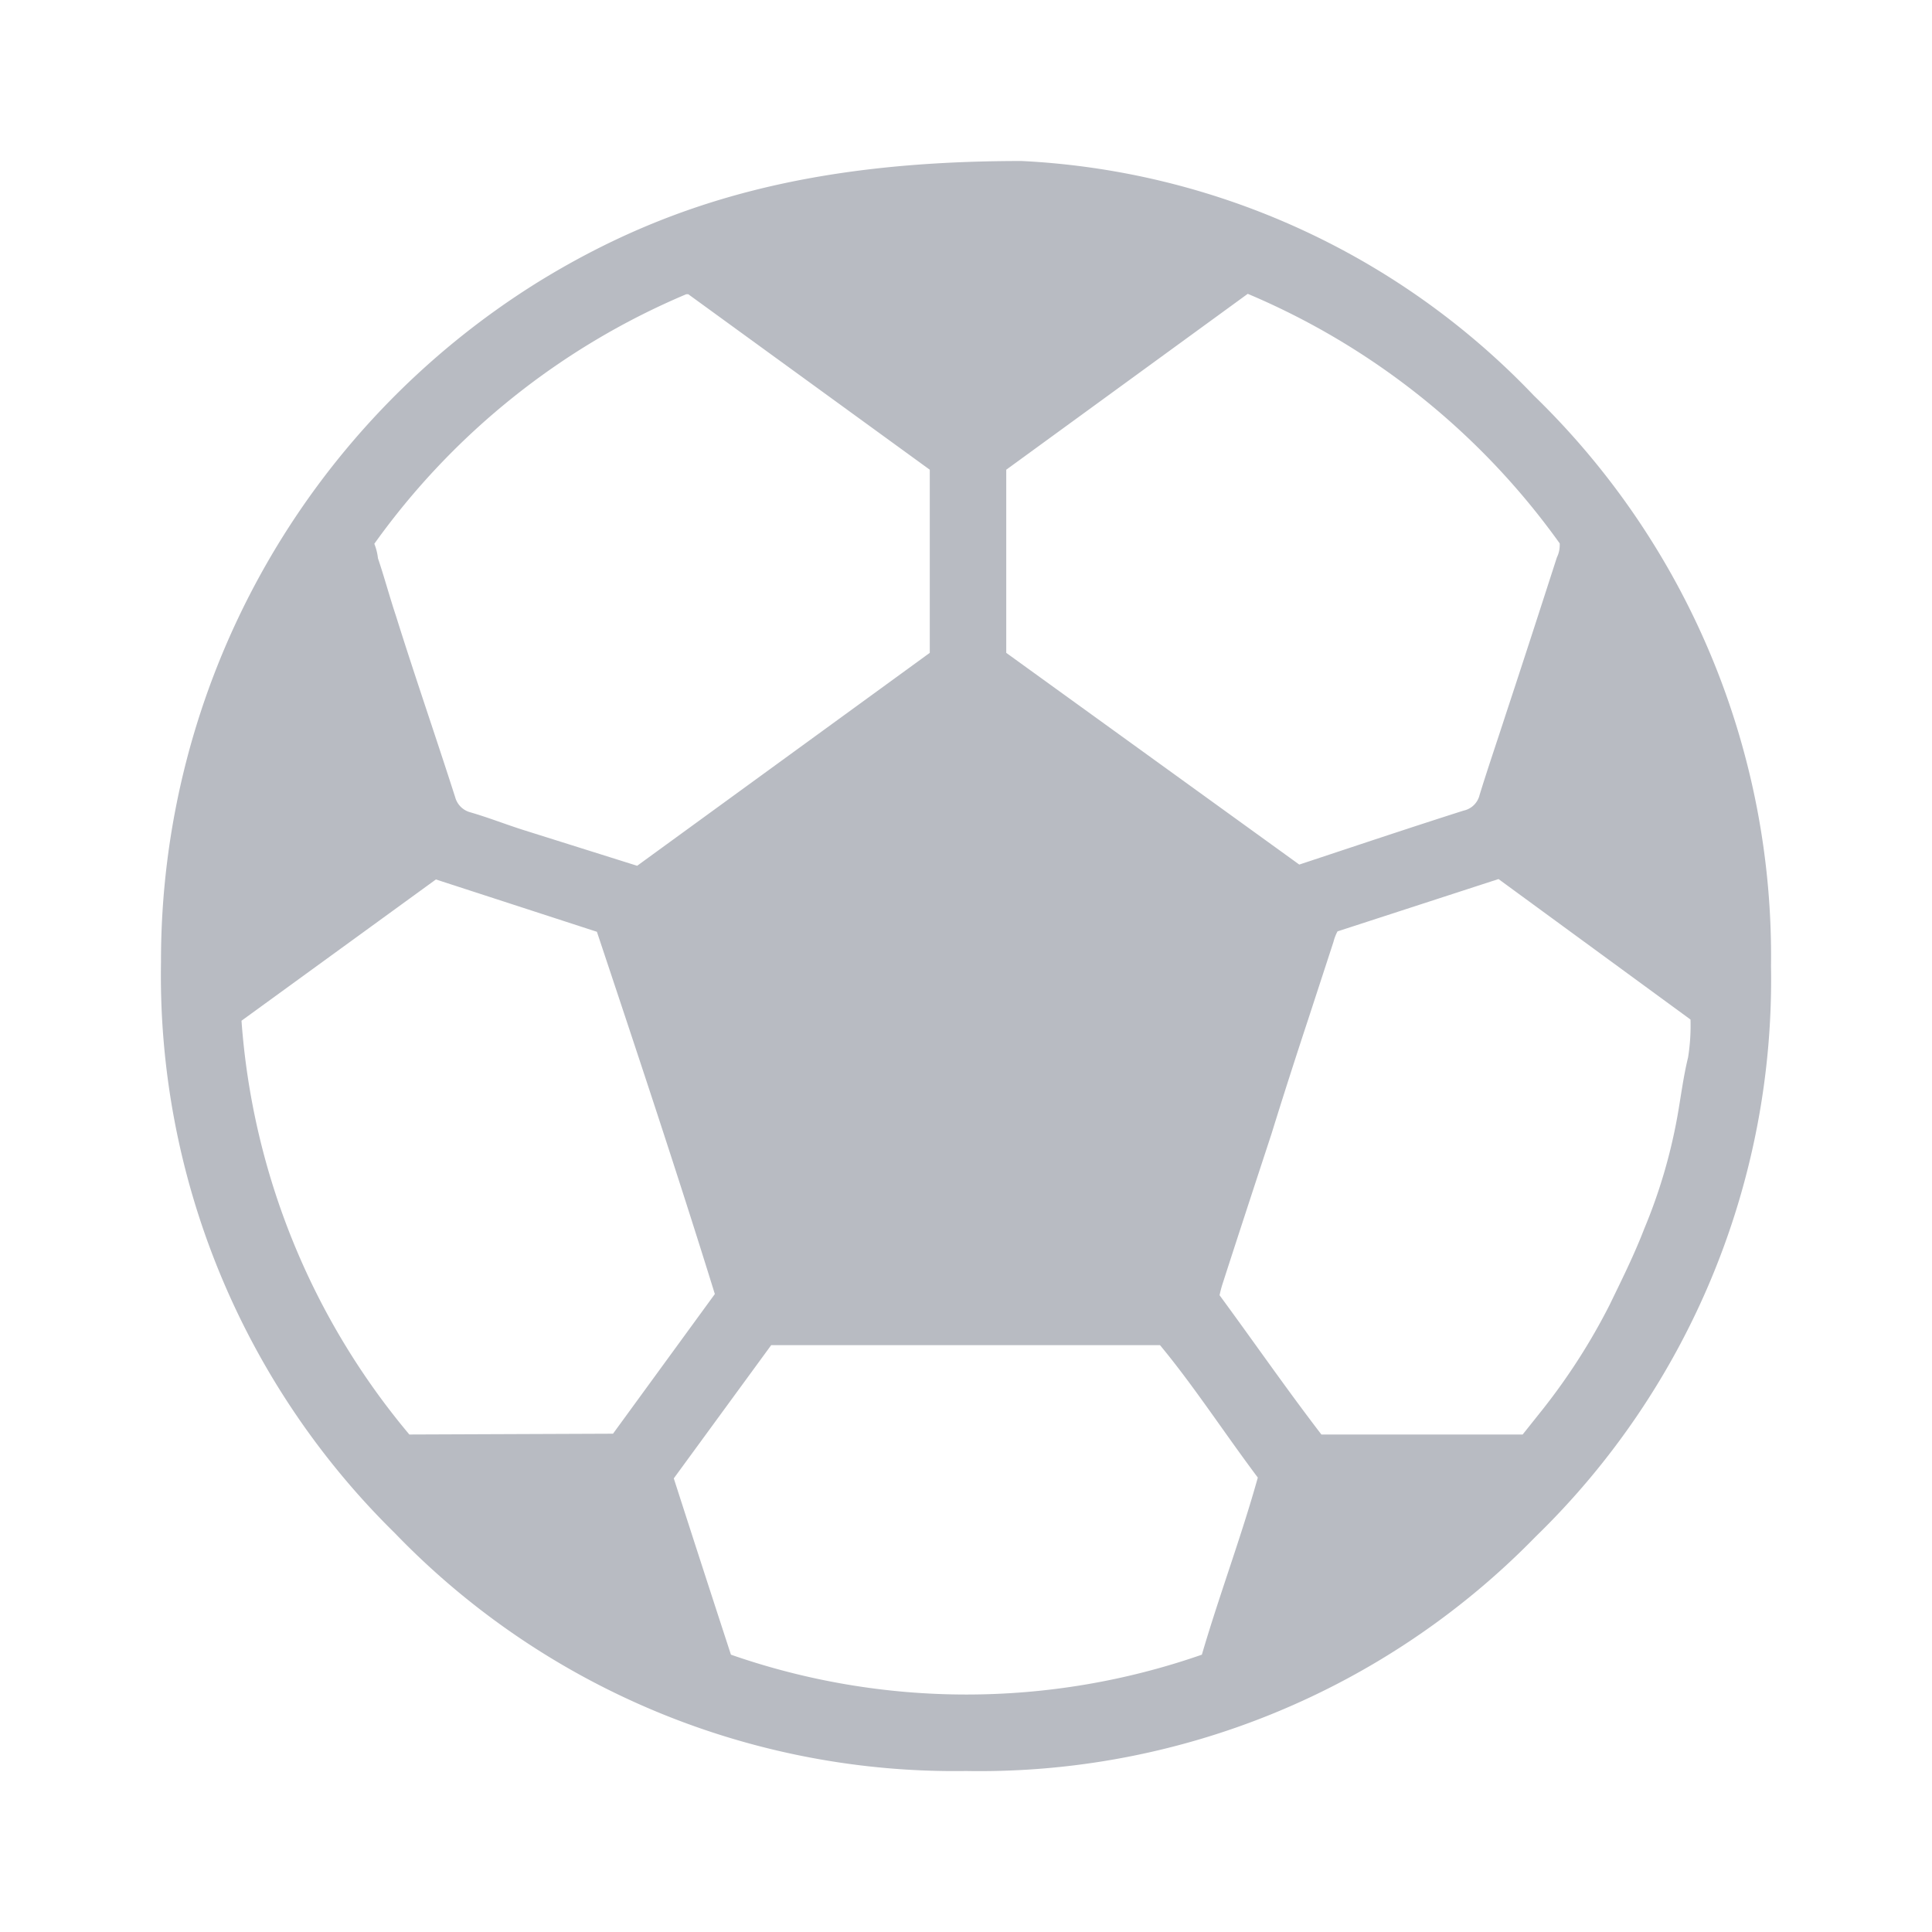 <svg id="sports" xmlns="http://www.w3.org/2000/svg" viewBox="0 0 48 48"><title>sports</title><path id="sports-2" data-name="sports" d="M38.11,9.83A18.86,18.86,0,0,0,25.38,4c-5.21,0-8.75,1-12,3A19.86,19.86,0,0,0,4,23.9,19.42,19.42,0,0,0,9.81,38.09,19.31,19.31,0,0,0,24,44a19.29,19.29,0,0,0,14.15-5.82A19.29,19.29,0,0,0,44,24,19.38,19.38,0,0,0,38.11,9.83ZM25,11.67,31,7.3a18.24,18.24,0,0,1,7.75,6.2.7.7,0,0,1-.07.35c-.42,1.3-.84,2.6-1.27,3.9-.22.68-.45,1.35-.65,2a.52.52,0,0,1-.4.39c-1.35.43-2.69.88-4.08,1.34L25,16.22ZM17.1,7.31l6,4.36v4.55l-7.27,5.29L13,20.62c-.44-.14-.87-.31-1.32-.44a.53.53,0,0,1-.37-.37c-.48-1.5-1-3-1.47-4.5-.16-.48-.3-1-.45-1.44a1.36,1.36,0,0,0-.09-.36,18.24,18.24,0,0,1,7.75-6.2ZM10.17,35.64A18,18,0,0,1,6,25.36l4.83-3.51,4,1.3c1,3,2,6,2.93,9l-2.53,3.47Zm19.69,5.47a17.78,17.78,0,0,1-11.7,0c-.48-1.47-.95-2.92-1.42-4.38l2.42-3.31h9.66c.83,1,1.59,2.17,2.43,3.29C30.84,38.18,30.3,39.61,29.86,41.11ZM41.67,27.76a13.36,13.36,0,0,1-.82,2.77c-.25.65-.56,1.27-.86,1.89A15.48,15.48,0,0,1,38.34,35l-.51.64h-5c-.86-1.12-1.67-2.29-2.53-3.46a2.68,2.68,0,0,1,.07-.27c.4-1.24.81-2.49,1.22-3.74.31-1,.6-1.9.91-2.84l.63-1.93a1.17,1.17,0,0,1,.1-.26l4-1.3L42,25.33a5,5,0,0,1-.06.94C41.82,26.76,41.76,27.26,41.67,27.76Z" style="fill:#b8bbc2"/></svg>